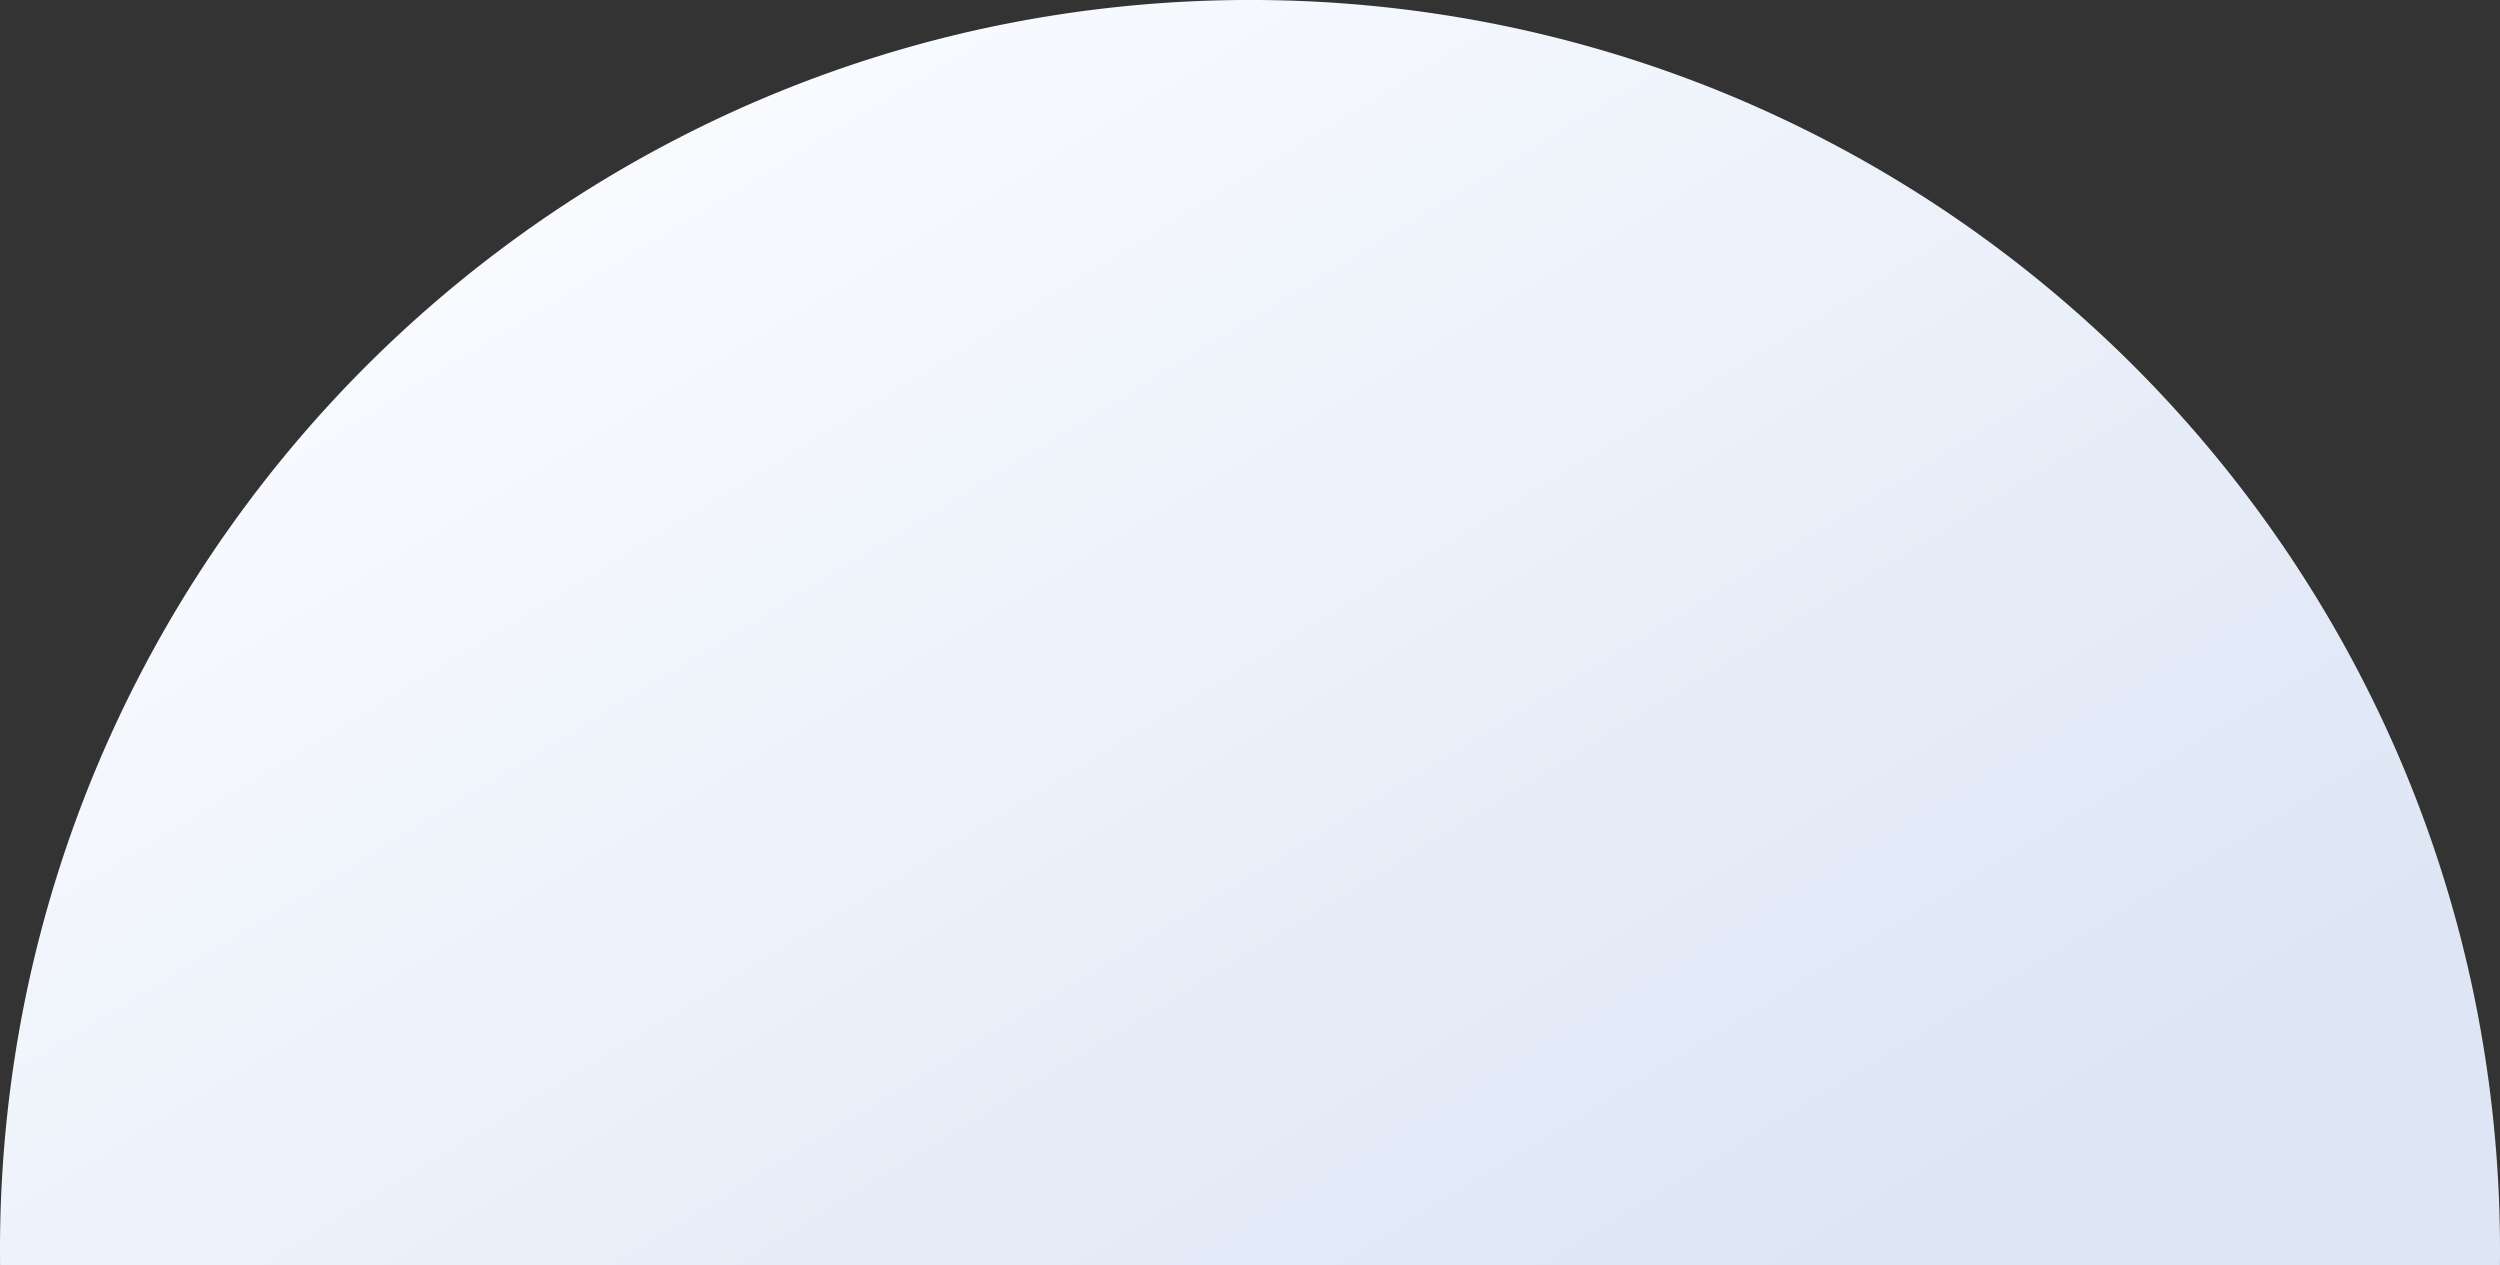 <svg xmlns="http://www.w3.org/2000/svg" xmlns:xlink="http://www.w3.org/1999/xlink" width="249" height="126" viewBox="0 0 249 126"><rect x="0" y="0" width="249" height="126" fill="#333333" stroke="none"/><defs><style>.a{fill:url(#a);}</style><linearGradient id="a" x1="0.118" y1="0.186" x2="0.882" y2="0.814" gradientUnits="objectBoundingBox"><stop offset="0" stop-color="#fafcff"/><stop offset="1" stop-color="#dee6f5"/></linearGradient></defs><path class="a" d="M-16012.009-1987h-248.982c-.006-.528-.009-1.033-.009-1.5a125.363,125.363,0,0,1,2.529-25.091,123.854,123.854,0,0,1,7.254-23.37,124.567,124.567,0,0,1,11.479-21.148,125.351,125.351,0,0,1,15.2-18.425,125.439,125.439,0,0,1,18.426-15.2,124.441,124.441,0,0,1,21.149-11.479,123.848,123.848,0,0,1,23.37-7.254A125.438,125.438,0,0,1-16136.5-2113a125.436,125.436,0,0,1,25.091,2.529,123.878,123.878,0,0,1,23.369,7.254,124.521,124.521,0,0,1,21.148,11.479,125.388,125.388,0,0,1,18.426,15.2,125.416,125.416,0,0,1,15.2,18.425,124.533,124.533,0,0,1,11.479,21.148,123.859,123.859,0,0,1,7.254,23.37A125.363,125.363,0,0,1-16012-1988.5c0,.5,0,1.006-.009,1.5Z" transform="translate(16261 2112.998)"/></svg>